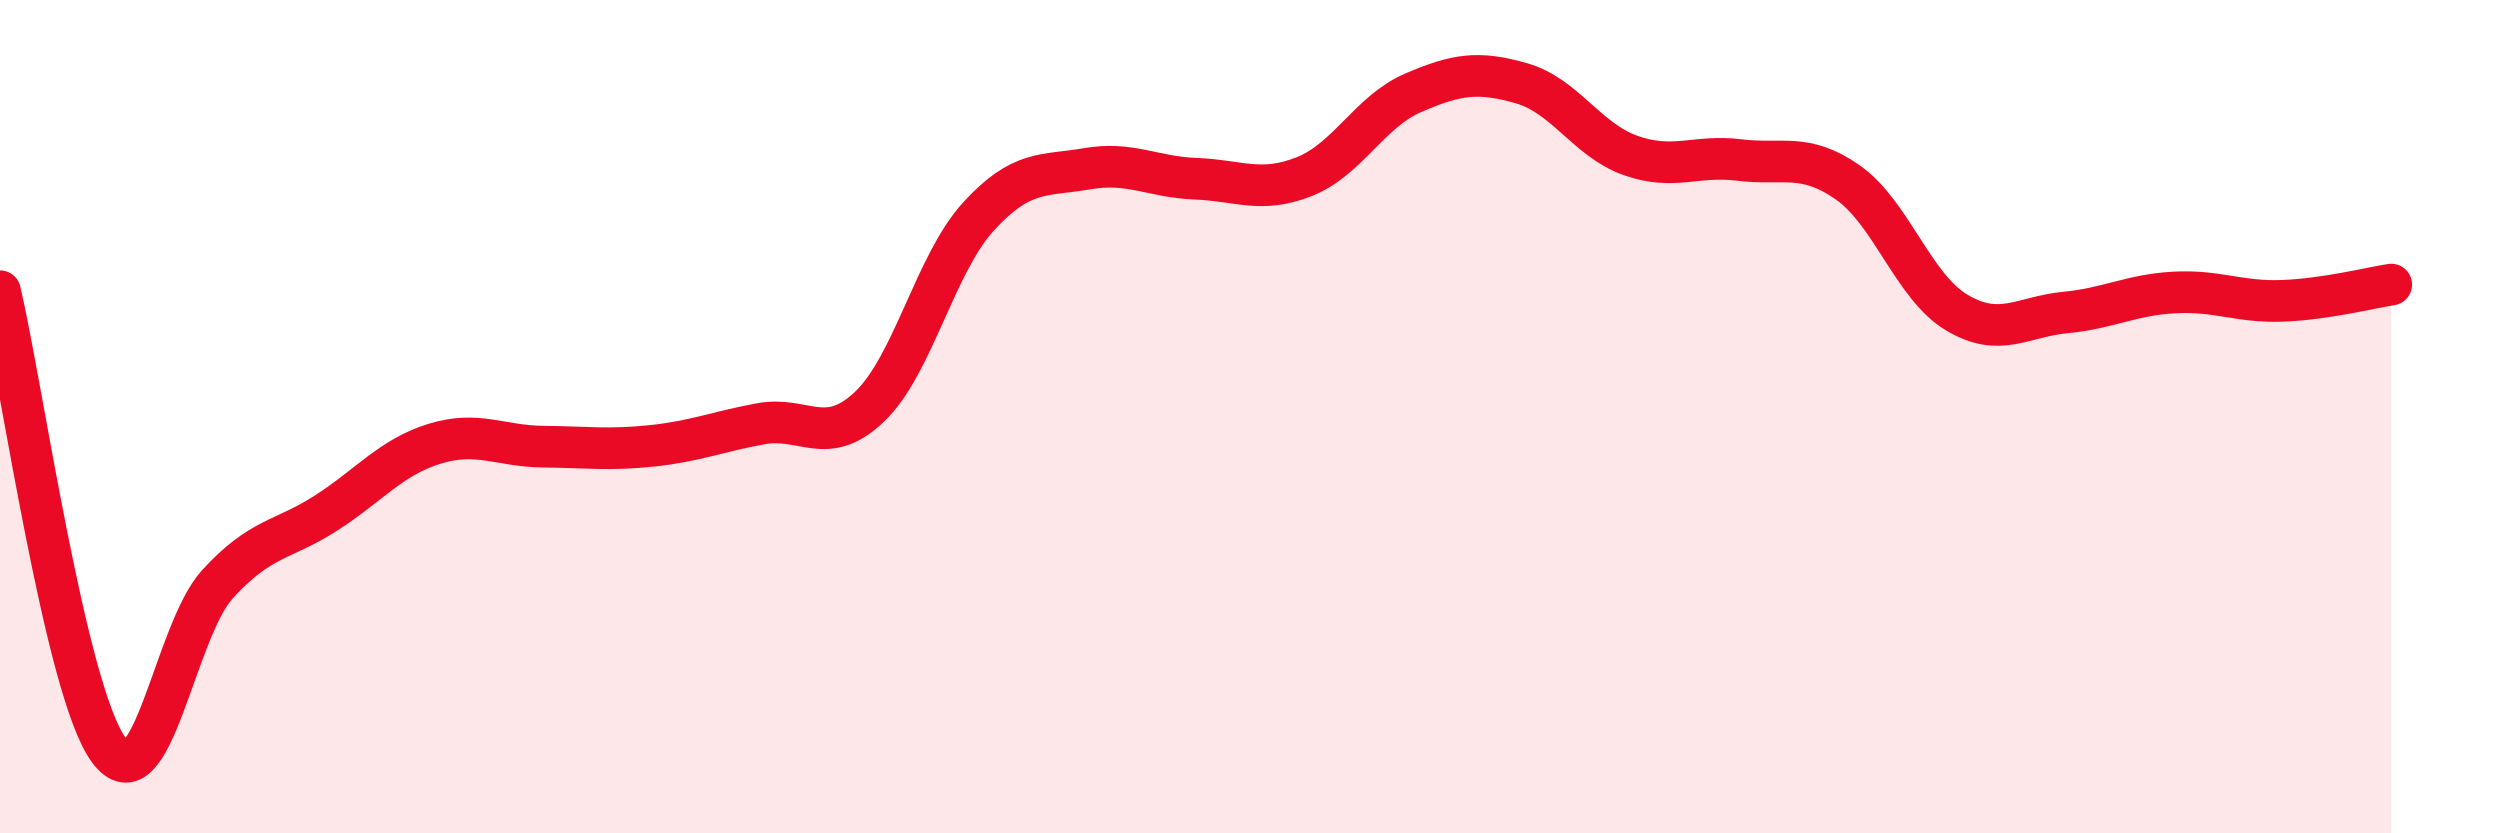 
    <svg width="60" height="20" viewBox="0 0 60 20" xmlns="http://www.w3.org/2000/svg">
      <path
        d="M 0,6.99 C 0.52,9.19 1.57,16.59 2.61,18 C 3.65,19.41 4.18,15.16 5.22,14.02 C 6.26,12.88 6.79,12.98 7.83,12.31 C 8.87,11.64 9.39,10.97 10.43,10.65 C 11.47,10.33 12,10.71 13.04,10.72 C 14.08,10.73 14.61,10.81 15.65,10.7 C 16.69,10.59 17.22,10.36 18.26,10.17 C 19.3,9.98 19.83,10.75 20.87,9.76 C 21.91,8.77 22.44,6.34 23.48,5.2 C 24.52,4.06 25.05,4.23 26.09,4.05 C 27.13,3.87 27.66,4.25 28.7,4.29 C 29.74,4.33 30.26,4.65 31.3,4.24 C 32.34,3.83 32.87,2.68 33.91,2.23 C 34.95,1.78 35.48,1.7 36.52,2 C 37.56,2.3 38.09,3.36 39.13,3.73 C 40.17,4.1 40.7,3.71 41.74,3.84 C 42.78,3.97 43.31,3.65 44.35,4.38 C 45.39,5.11 45.92,6.88 46.96,7.5 C 48,8.12 48.53,7.6 49.57,7.5 C 50.61,7.4 51.13,7.08 52.17,7.02 C 53.21,6.96 53.74,7.26 54.78,7.22 C 55.82,7.18 56.87,6.91 57.39,6.83L57.39 20L0 20Z"
        fill="#EB0A25"
        opacity="0.1"
        stroke-linecap="round"
        stroke-linejoin="round"
      />
      <path
        d="M 0,6.99 C 0.52,9.19 1.57,16.59 2.61,18 C 3.65,19.41 4.18,15.16 5.22,14.02 C 6.26,12.88 6.79,12.98 7.83,12.31 C 8.87,11.64 9.39,10.97 10.43,10.65 C 11.47,10.33 12,10.71 13.04,10.72 C 14.08,10.73 14.61,10.81 15.65,10.7 C 16.69,10.59 17.22,10.36 18.26,10.17 C 19.3,9.98 19.83,10.75 20.87,9.76 C 21.91,8.77 22.44,6.34 23.48,5.2 C 24.52,4.06 25.05,4.23 26.09,4.05 C 27.13,3.87 27.66,4.25 28.7,4.29 C 29.74,4.33 30.26,4.65 31.3,4.24 C 32.34,3.83 32.87,2.68 33.91,2.23 C 34.95,1.78 35.48,1.7 36.52,2 C 37.56,2.3 38.09,3.36 39.13,3.73 C 40.17,4.1 40.7,3.71 41.74,3.84 C 42.78,3.97 43.31,3.65 44.35,4.38 C 45.39,5.11 45.92,6.88 46.96,7.5 C 48,8.12 48.53,7.6 49.57,7.5 C 50.61,7.4 51.13,7.08 52.17,7.02 C 53.21,6.96 53.74,7.26 54.78,7.22 C 55.82,7.18 56.87,6.91 57.39,6.83"
        stroke="#EB0A25"
        stroke-width="1"
        fill="none"
        stroke-linecap="round"
        stroke-linejoin="round"
      />
    </svg>
  